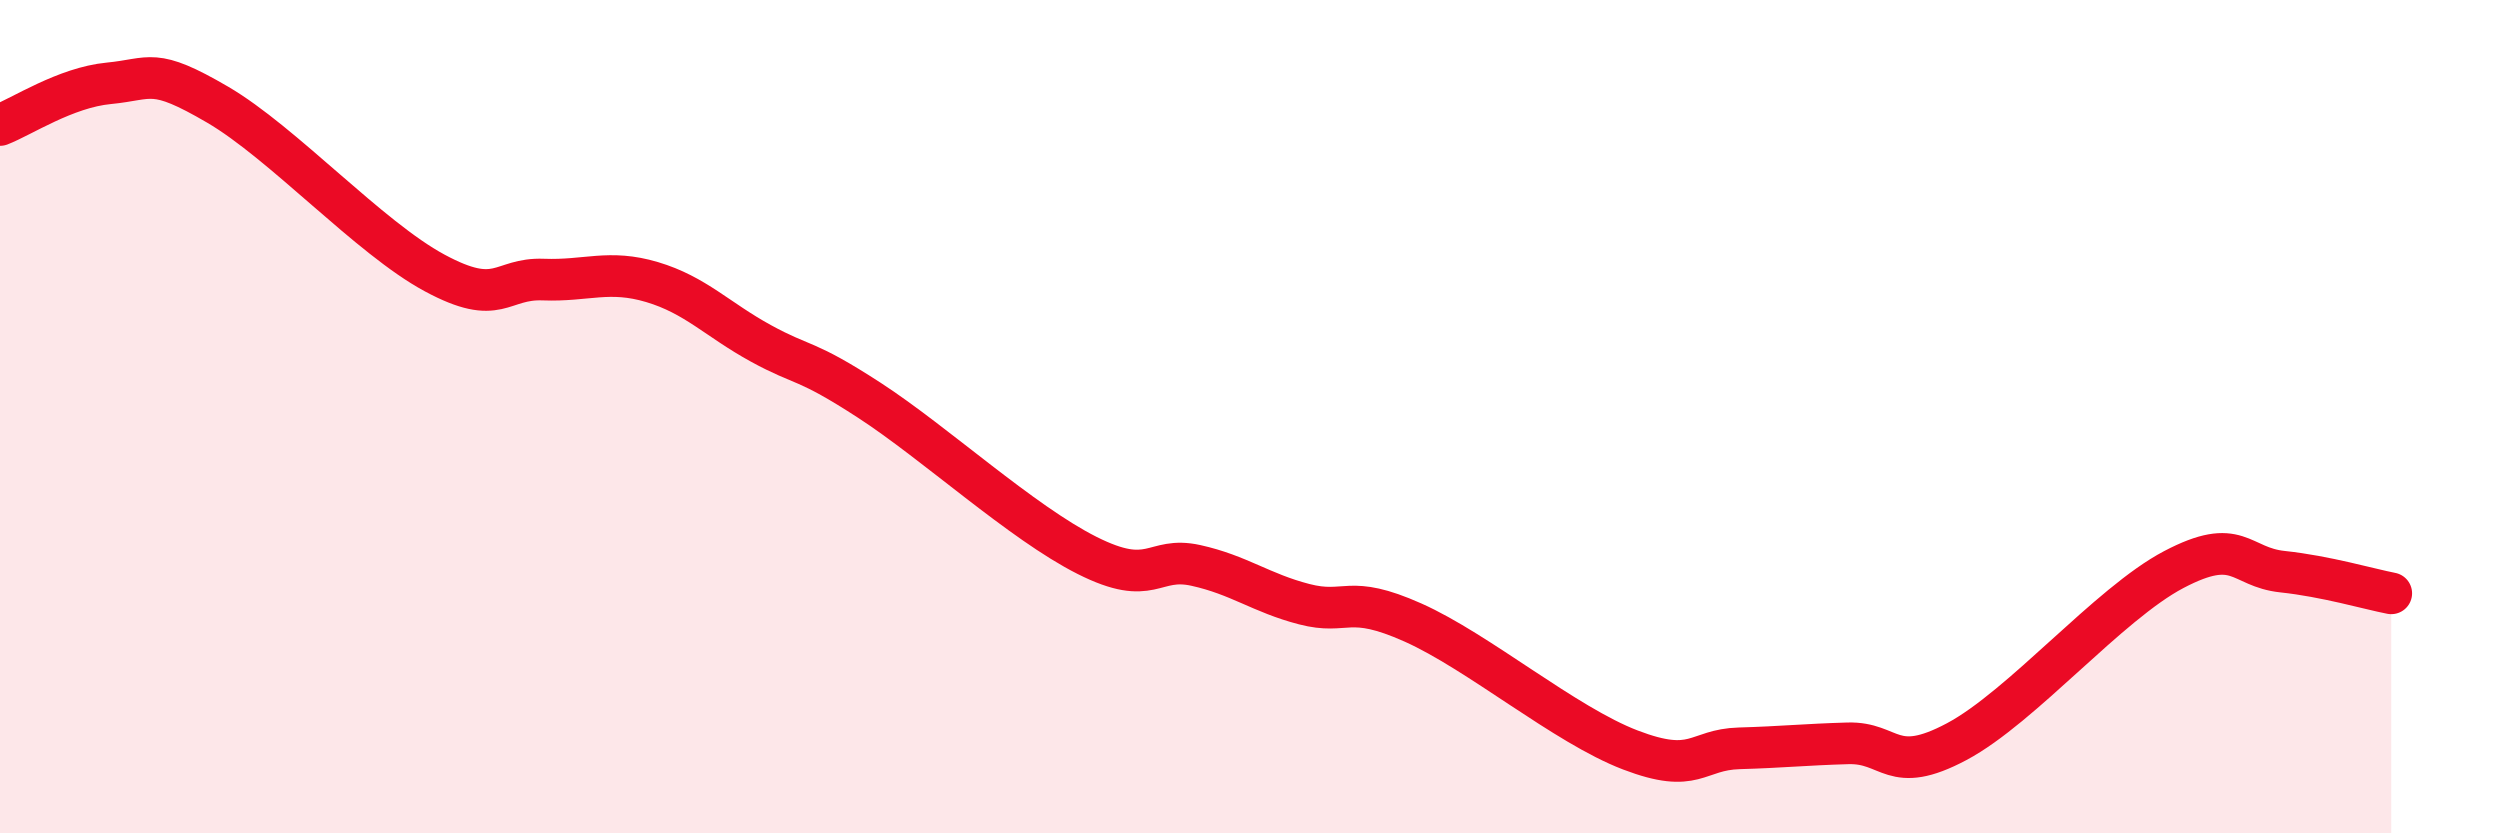 
    <svg width="60" height="20" viewBox="0 0 60 20" xmlns="http://www.w3.org/2000/svg">
      <path
        d="M 0,3 C 0.52,2.8 1.57,2.1 2.61,2 C 3.65,1.9 3.66,1.6 5.22,2.51 C 6.78,3.42 8.87,5.71 10.43,6.55 C 11.99,7.39 12,6.67 13.04,6.71 C 14.08,6.75 14.61,6.46 15.65,6.77 C 16.69,7.08 17.22,7.67 18.26,8.24 C 19.3,8.81 19.3,8.59 20.87,9.61 C 22.44,10.63 24.52,12.54 26.09,13.33 C 27.66,14.12 27.66,13.34 28.7,13.57 C 29.74,13.8 30.26,14.23 31.3,14.5 C 32.34,14.77 32.34,14.24 33.91,14.94 C 35.48,15.64 37.56,17.4 39.13,18 C 40.7,18.6 40.7,17.99 41.74,17.96 C 42.78,17.93 43.31,17.87 44.35,17.84 C 45.39,17.81 45.4,18.63 46.96,17.8 C 48.52,16.97 50.61,14.49 52.17,13.67 C 53.73,12.85 53.74,13.61 54.78,13.72 C 55.82,13.83 56.87,14.14 57.39,14.24L57.39 20L0 20Z"
        fill="#EB0A25"
        opacity="0.1"
        stroke-linecap="round"
        stroke-linejoin="round"
      />
      <path
        d="M 0,3 C 0.52,2.8 1.57,2.1 2.61,2 C 3.65,1.9 3.66,1.6 5.22,2.51 C 6.78,3.42 8.87,5.71 10.43,6.55 C 11.99,7.39 12,6.67 13.04,6.71 C 14.08,6.75 14.61,6.46 15.65,6.77 C 16.69,7.08 17.22,7.67 18.26,8.24 C 19.3,8.81 19.3,8.59 20.87,9.61 C 22.44,10.63 24.52,12.54 26.09,13.33 C 27.66,14.12 27.66,13.34 28.7,13.57 C 29.74,13.8 30.26,14.23 31.3,14.5 C 32.34,14.77 32.34,14.24 33.91,14.94 C 35.48,15.64 37.56,17.4 39.13,18 C 40.7,18.6 40.7,17.99 41.74,17.96 C 42.78,17.93 43.31,17.87 44.35,17.84 C 45.39,17.81 45.4,18.63 46.96,17.8 C 48.52,16.97 50.61,14.49 52.17,13.67 C 53.73,12.85 53.74,13.61 54.78,13.72 C 55.82,13.83 56.87,14.14 57.39,14.24"
        stroke="#EB0A25"
        stroke-width="1"
        fill="none"
        stroke-linecap="round"
        stroke-linejoin="round"
      />
    </svg>
  